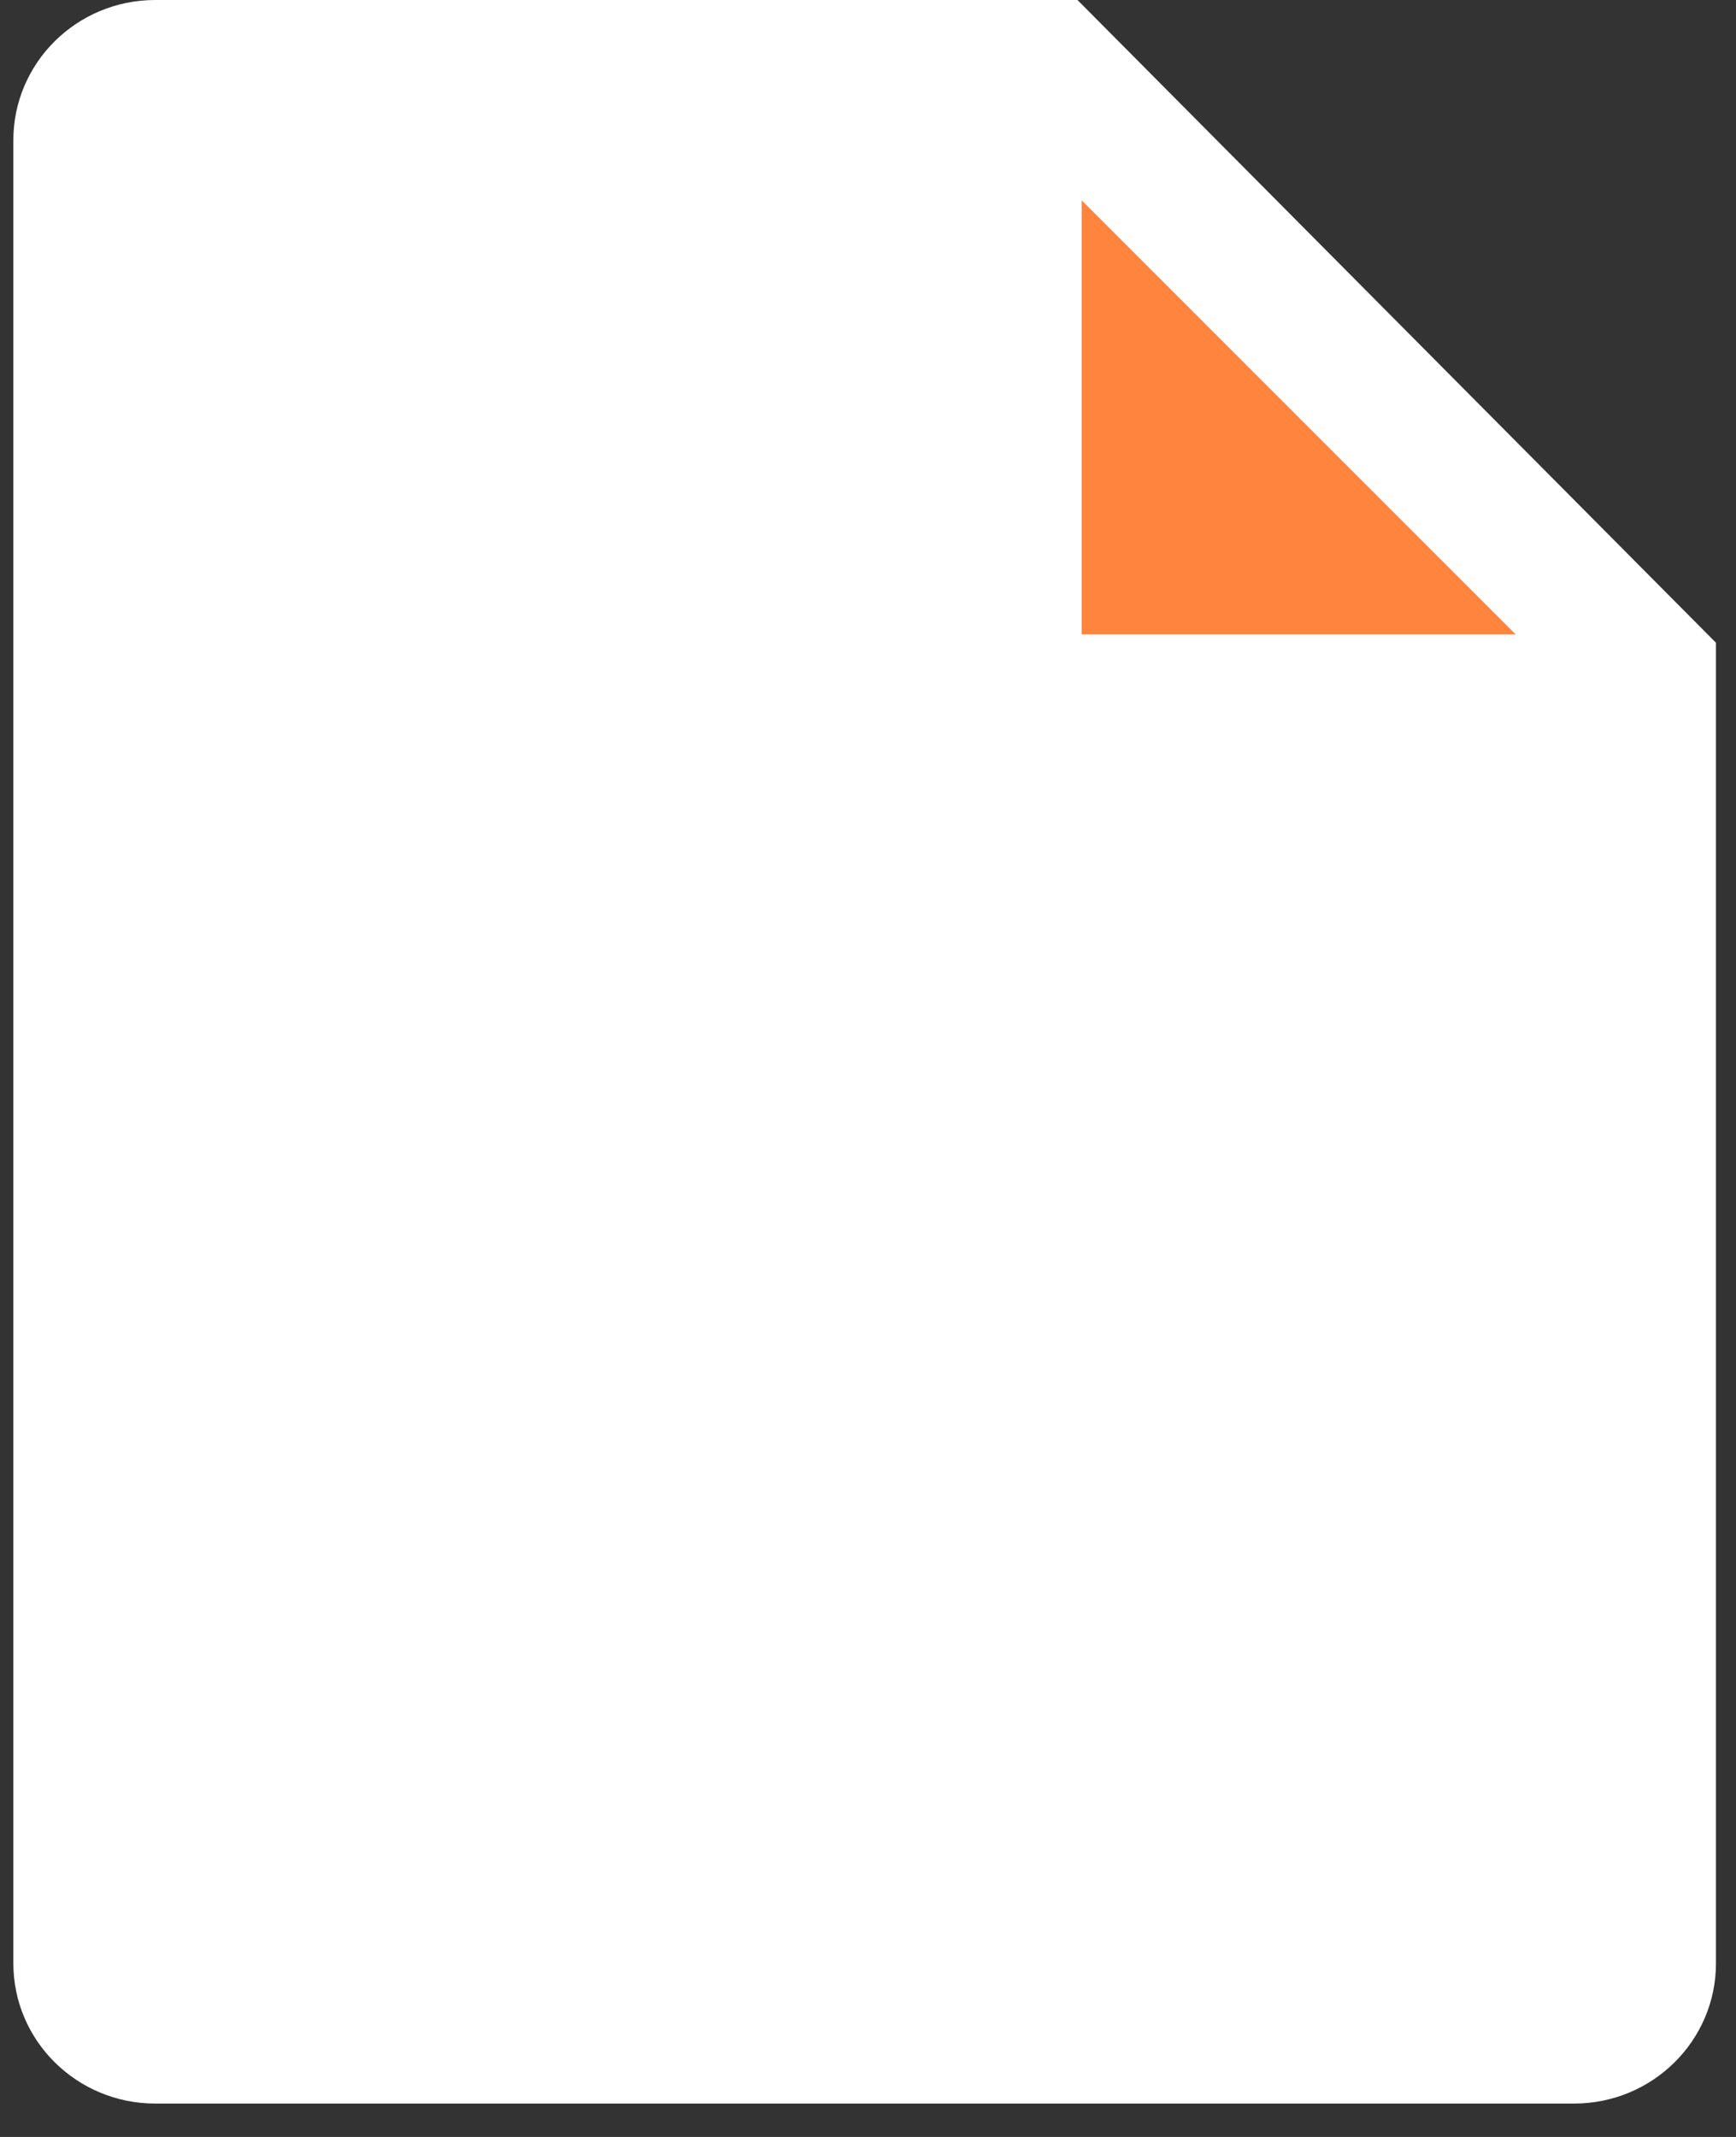 <svg width="52" height="64" viewBox="0 0 52 64" fill="none" xmlns="http://www.w3.org/2000/svg">
<rect x="0" y="0" width="52" height="64" fill="#333333" stroke="none"/>
<g clip-path="url(#clip0_1_47788)">
<path d="M0.4 4.2C0.4 1.88 2.303 0 4.65 0H32.275L51.4 19.25V58.8C51.4 61.12 49.497 63 47.15 63H4.65C2.303 63 0.4 61.12 0.4 58.8V4.2Z" fill="white"/>
<path d="M32.4 6L45.4 19H32.4V6Z" fill="#FF843E"/>
</g>
<defs>
<clipPath id="clip0_1_47788">
<rect width="51.2" height="64" fill="white" transform="translate(0.4)"/>
</clipPath>
</defs>
</svg>
